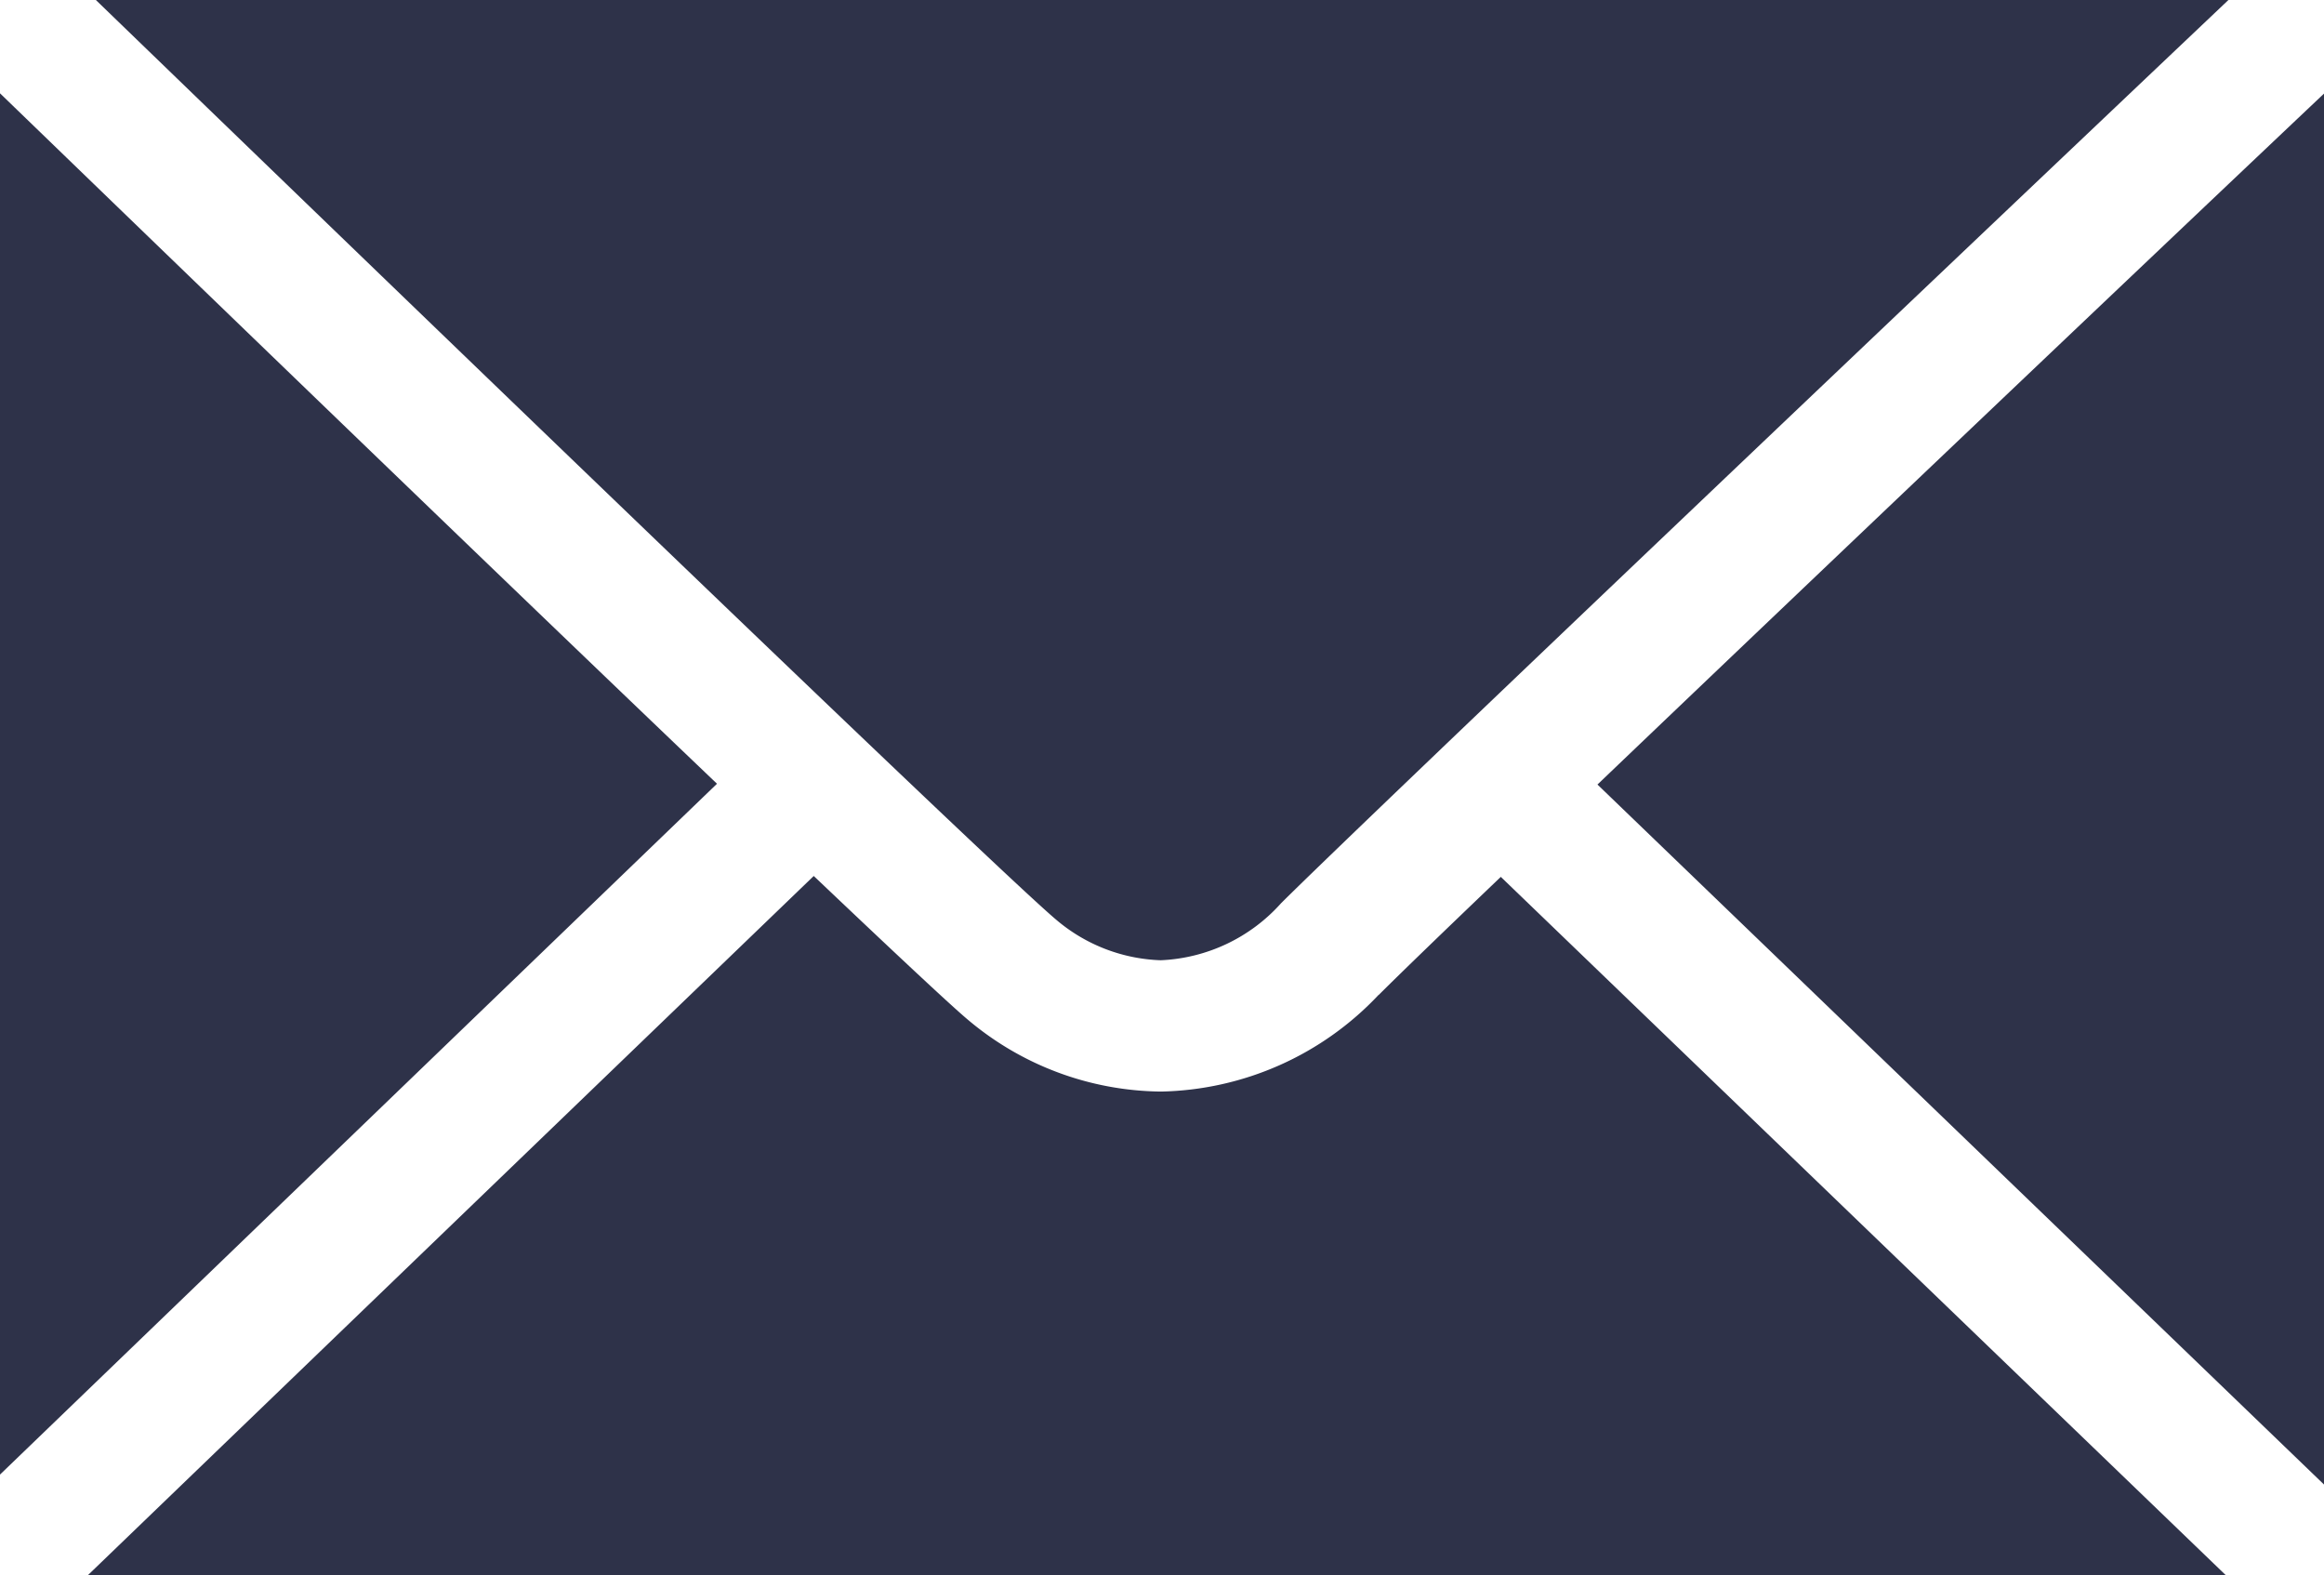 <?xml version="1.0" encoding="UTF-8"?>
<svg xmlns="http://www.w3.org/2000/svg" xmlns:xlink="http://www.w3.org/1999/xlink" id="Group_15023" data-name="Group 15023" width="23.613" height="16" viewBox="0 0 23.613 16">
  <defs>
    <clipPath id="clip-path">
      <rect id="Rectangle_1993" data-name="Rectangle 1993" width="23.613" height="16" transform="translate(0 0)" fill="#2e3249"></rect>
    </clipPath>
  </defs>
  <g id="Group_15022" data-name="Group 15022" transform="translate(0 0)" clip-path="url(#clip-path)">
    <path id="Path_8" data-name="Path 8" d="M0,.948V14.98L7.285,7.962C5.02,5.8,1.8,2.688,0,.948m10.737,8.4a1.725,1.725,0,0,0,1.056.407,1.739,1.739,0,0,0,1.223-.579c.893-.888,6.937-6.627,9.629-9.179H.971c4.408,4.262,9.253,8.924,9.766,9.351M16.231,7.97l7.383,7.112V.95C21.764,2.7,18.466,5.834,16.231,7.97m-2.223,2.136a3.119,3.119,0,0,1-2.212.983,3.084,3.084,0,0,1-1.962-.73c-.16-.134-.687-.625-1.566-1.46L.895,16H22.613L15.249,8.908c-.657.628-1.063,1.022-1.241,1.2" transform="translate(0 0)" fill="#2e3249"></path>
  </g>
</svg>
